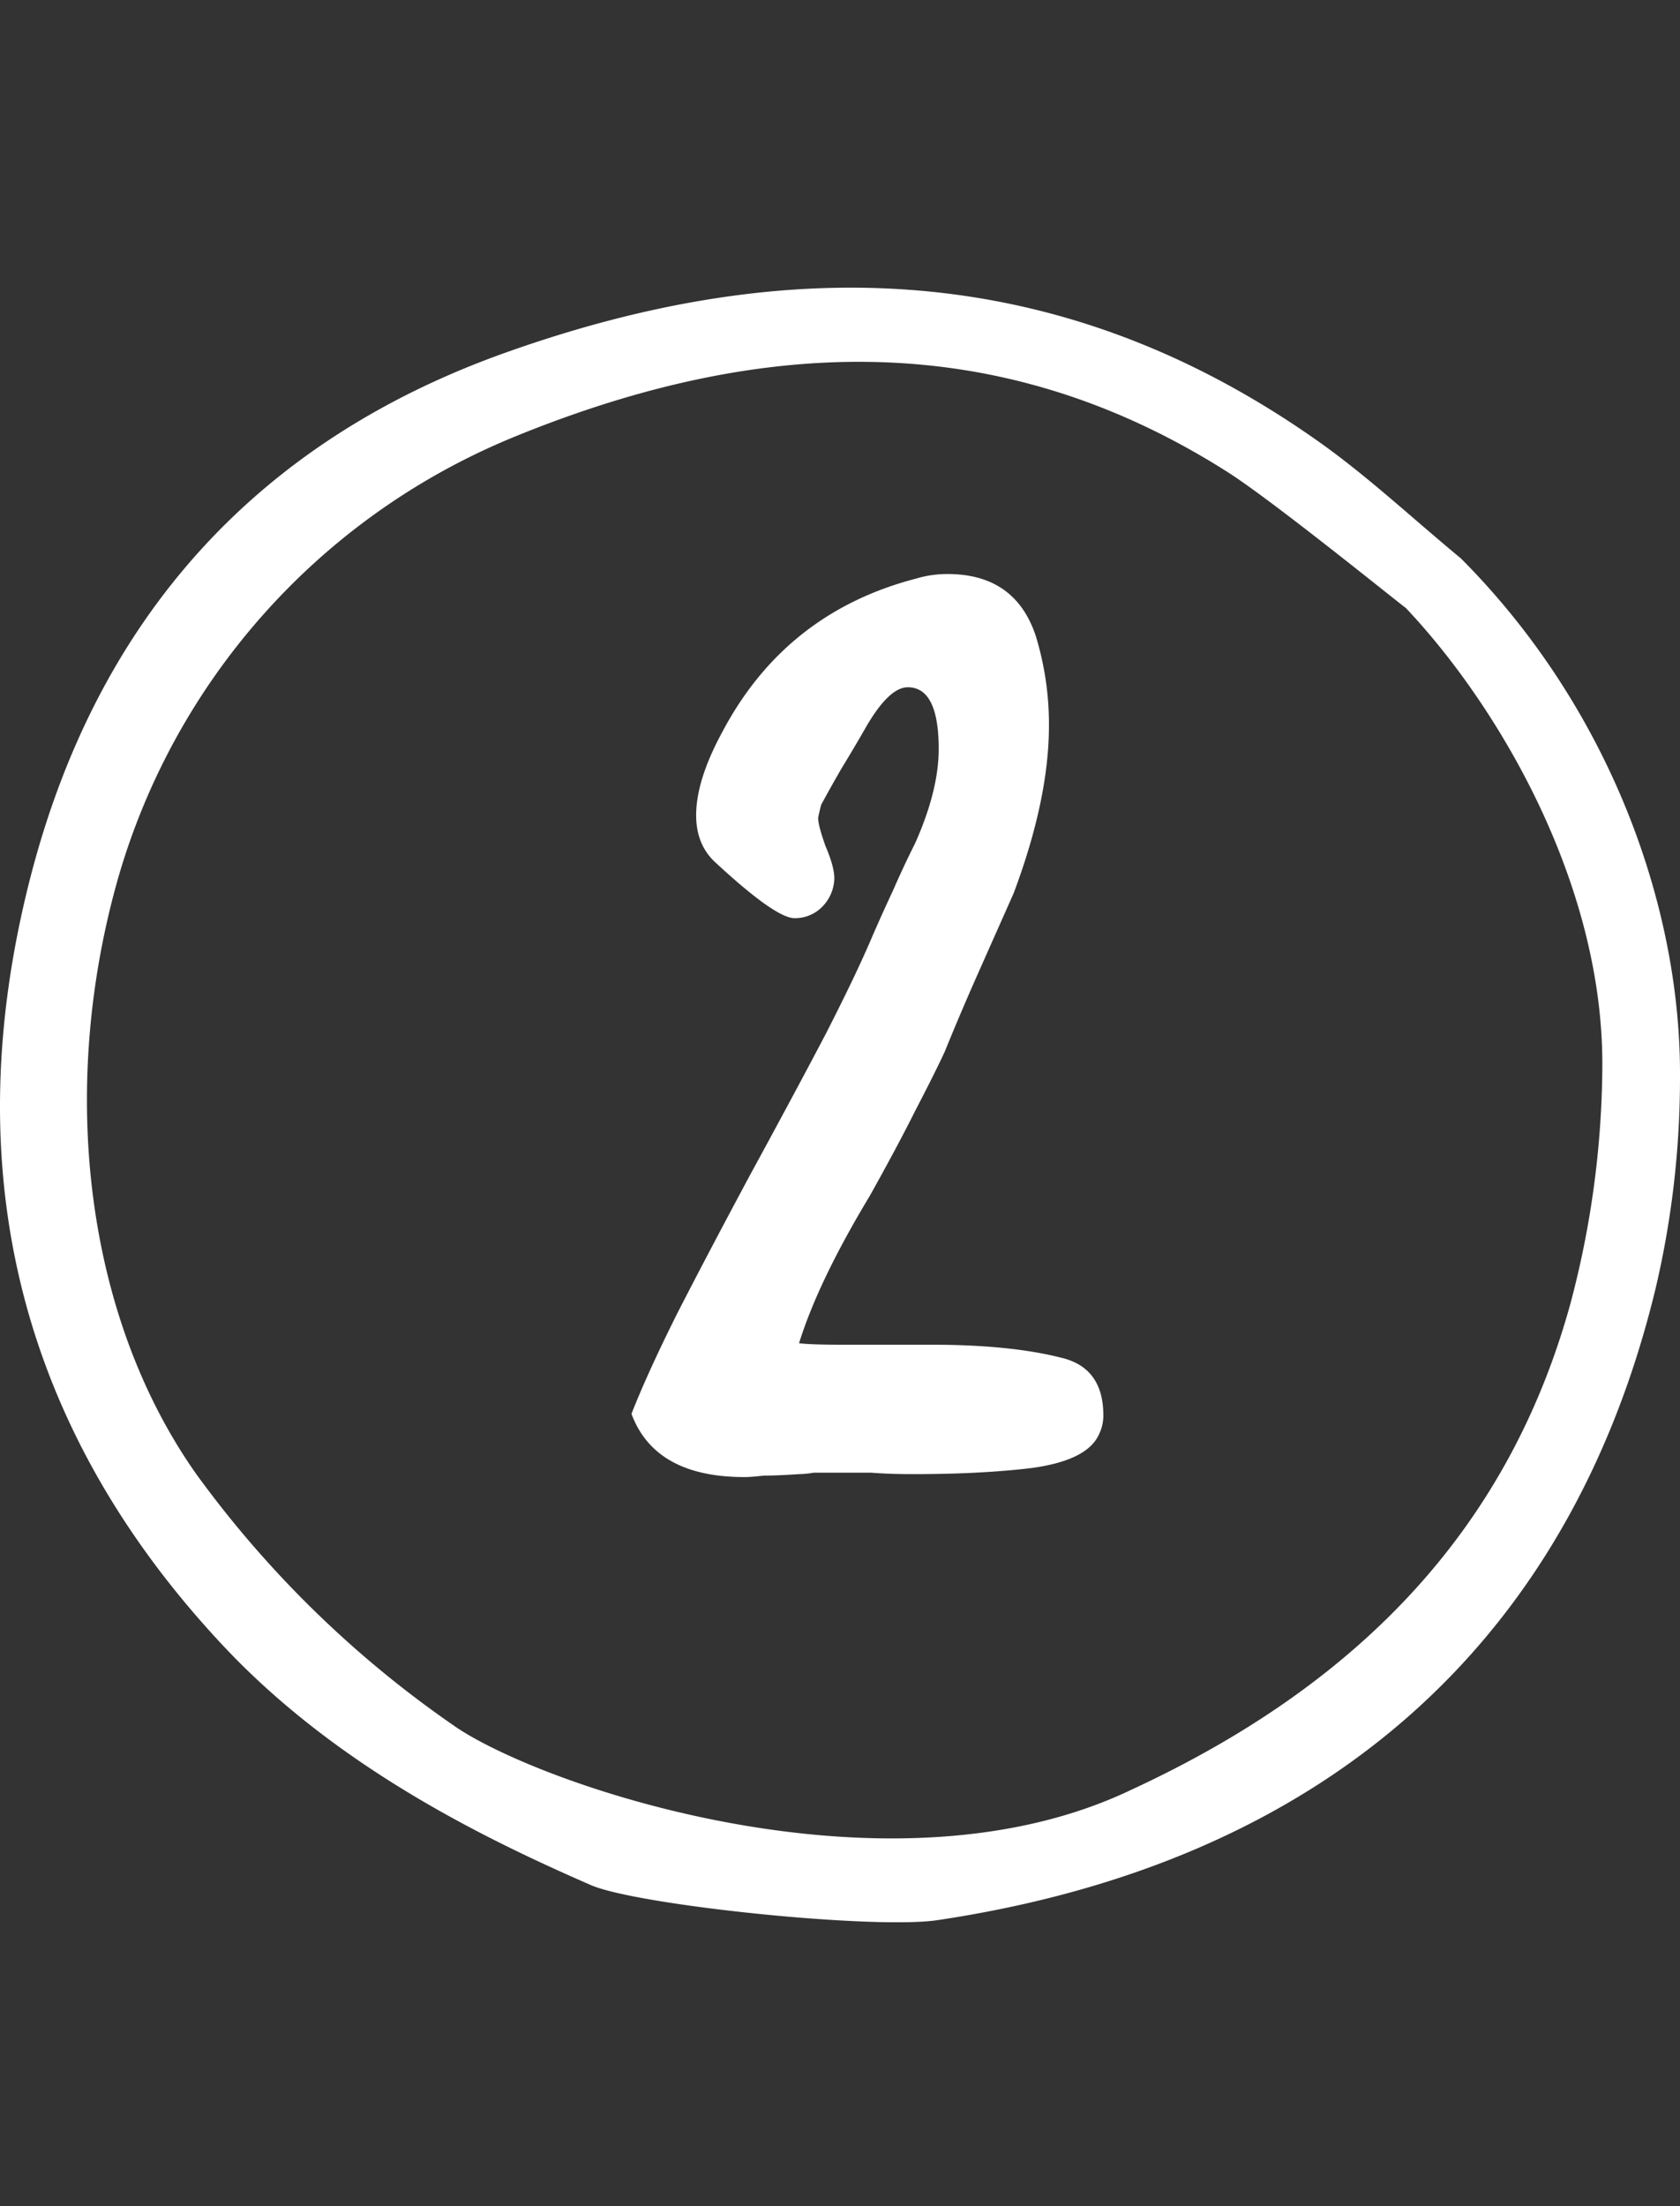 <svg width="32" height="42" fill="none" xmlns="http://www.w3.org/2000/svg"><rect width="100%" height="100%" fill="#333333" stroke="none"/><path d="M12.028 26.916c.205-.523.495-1.157.868-1.904.392-.765.859-1.652 1.4-2.66.56-1.027 1.036-1.913 1.428-2.66.392-.765.69-1.39.896-1.876.13-.299.261-.588.392-.868.13-.299.27-.597.42-.896.299-.672.448-1.27.448-1.792 0-.784-.196-1.176-.588-1.176-.243 0-.513.261-.812.784-.15.261-.299.513-.448.756-.13.224-.261.457-.392.7-.037.15-.056.233-.056.252 0 .093.047.27.14.532.112.261.168.467.168.616a.792.792 0 0 1-.224.532.727.727 0 0 1-.532.224c-.243 0-.747-.355-1.512-1.064-.243-.224-.364-.523-.364-.896 0-.448.168-.98.504-1.596.803-1.512 2.035-2.483 3.696-2.912.187-.056.383-.084.588-.084.859 0 1.419.392 1.68 1.176a5.73 5.73 0 0 1 .252 1.708c0 .933-.224 1.997-.672 3.192l-.672 1.512a52.332 52.332 0 0 0-.644 1.512c-.13.28-.317.653-.56 1.12-.224.448-.513.99-.868 1.624-.653 1.083-1.101 2.016-1.344 2.8.15.019.43.028.84.028h1.68c1.008 0 1.839.084 2.492.252.523.13.784.495.784 1.092 0 .13-.028.252-.084.364-.15.336-.588.55-1.316.644-.317.037-.663.065-1.036.084-.373.019-.775.028-1.204.028-.299 0-.56-.01-.784-.028H15.5a1.756 1.756 0 0 1-.28.028c-.28.019-.504.028-.672.028-.168.019-.29.028-.364.028-1.139 0-1.857-.401-2.156-1.204Z" fill="#fff"/><path d="M.566 16.754C-.848 22.312.39 27.214 4.249 31.329c.1.106.203.213.305.315 2.073 2.073 4.655 3.353 6.7 4.243.879.384 5.384.85 6.603.668 7.245-1.082 12.012-5.168 13.673-12.004.317-1.339.474-2.71.47-4.086.008-3.242-1.357-7.01-4.172-9.833-.29-.24-.578-.488-.858-.728-.605-.521-1.231-1.06-1.886-1.52-5.003-3.52-10.2-3.54-15.448-1.673-4.751 1.688-7.803 5.068-9.07 10.043Zm9.09-8.38c4.605-1.913 9.225-2.25 13.73.615.825.525 3.021 2.3 3.367 2.567l.022.016.019.02c1.758 1.865 3.77 5.273 3.726 8.777a17.889 17.889 0 0 1-.604 4.437c-1.144 4.16-3.88 7.192-8.365 9.266-4.56 2.183-11.098-.024-12.837-1.173a20.32 20.32 0 0 1-4.974-4.834c-2.147-3.04-2.628-7.407-1.475-11.4a12.946 12.946 0 0 1 7.391-8.29Z" fill="#fff"/></svg>